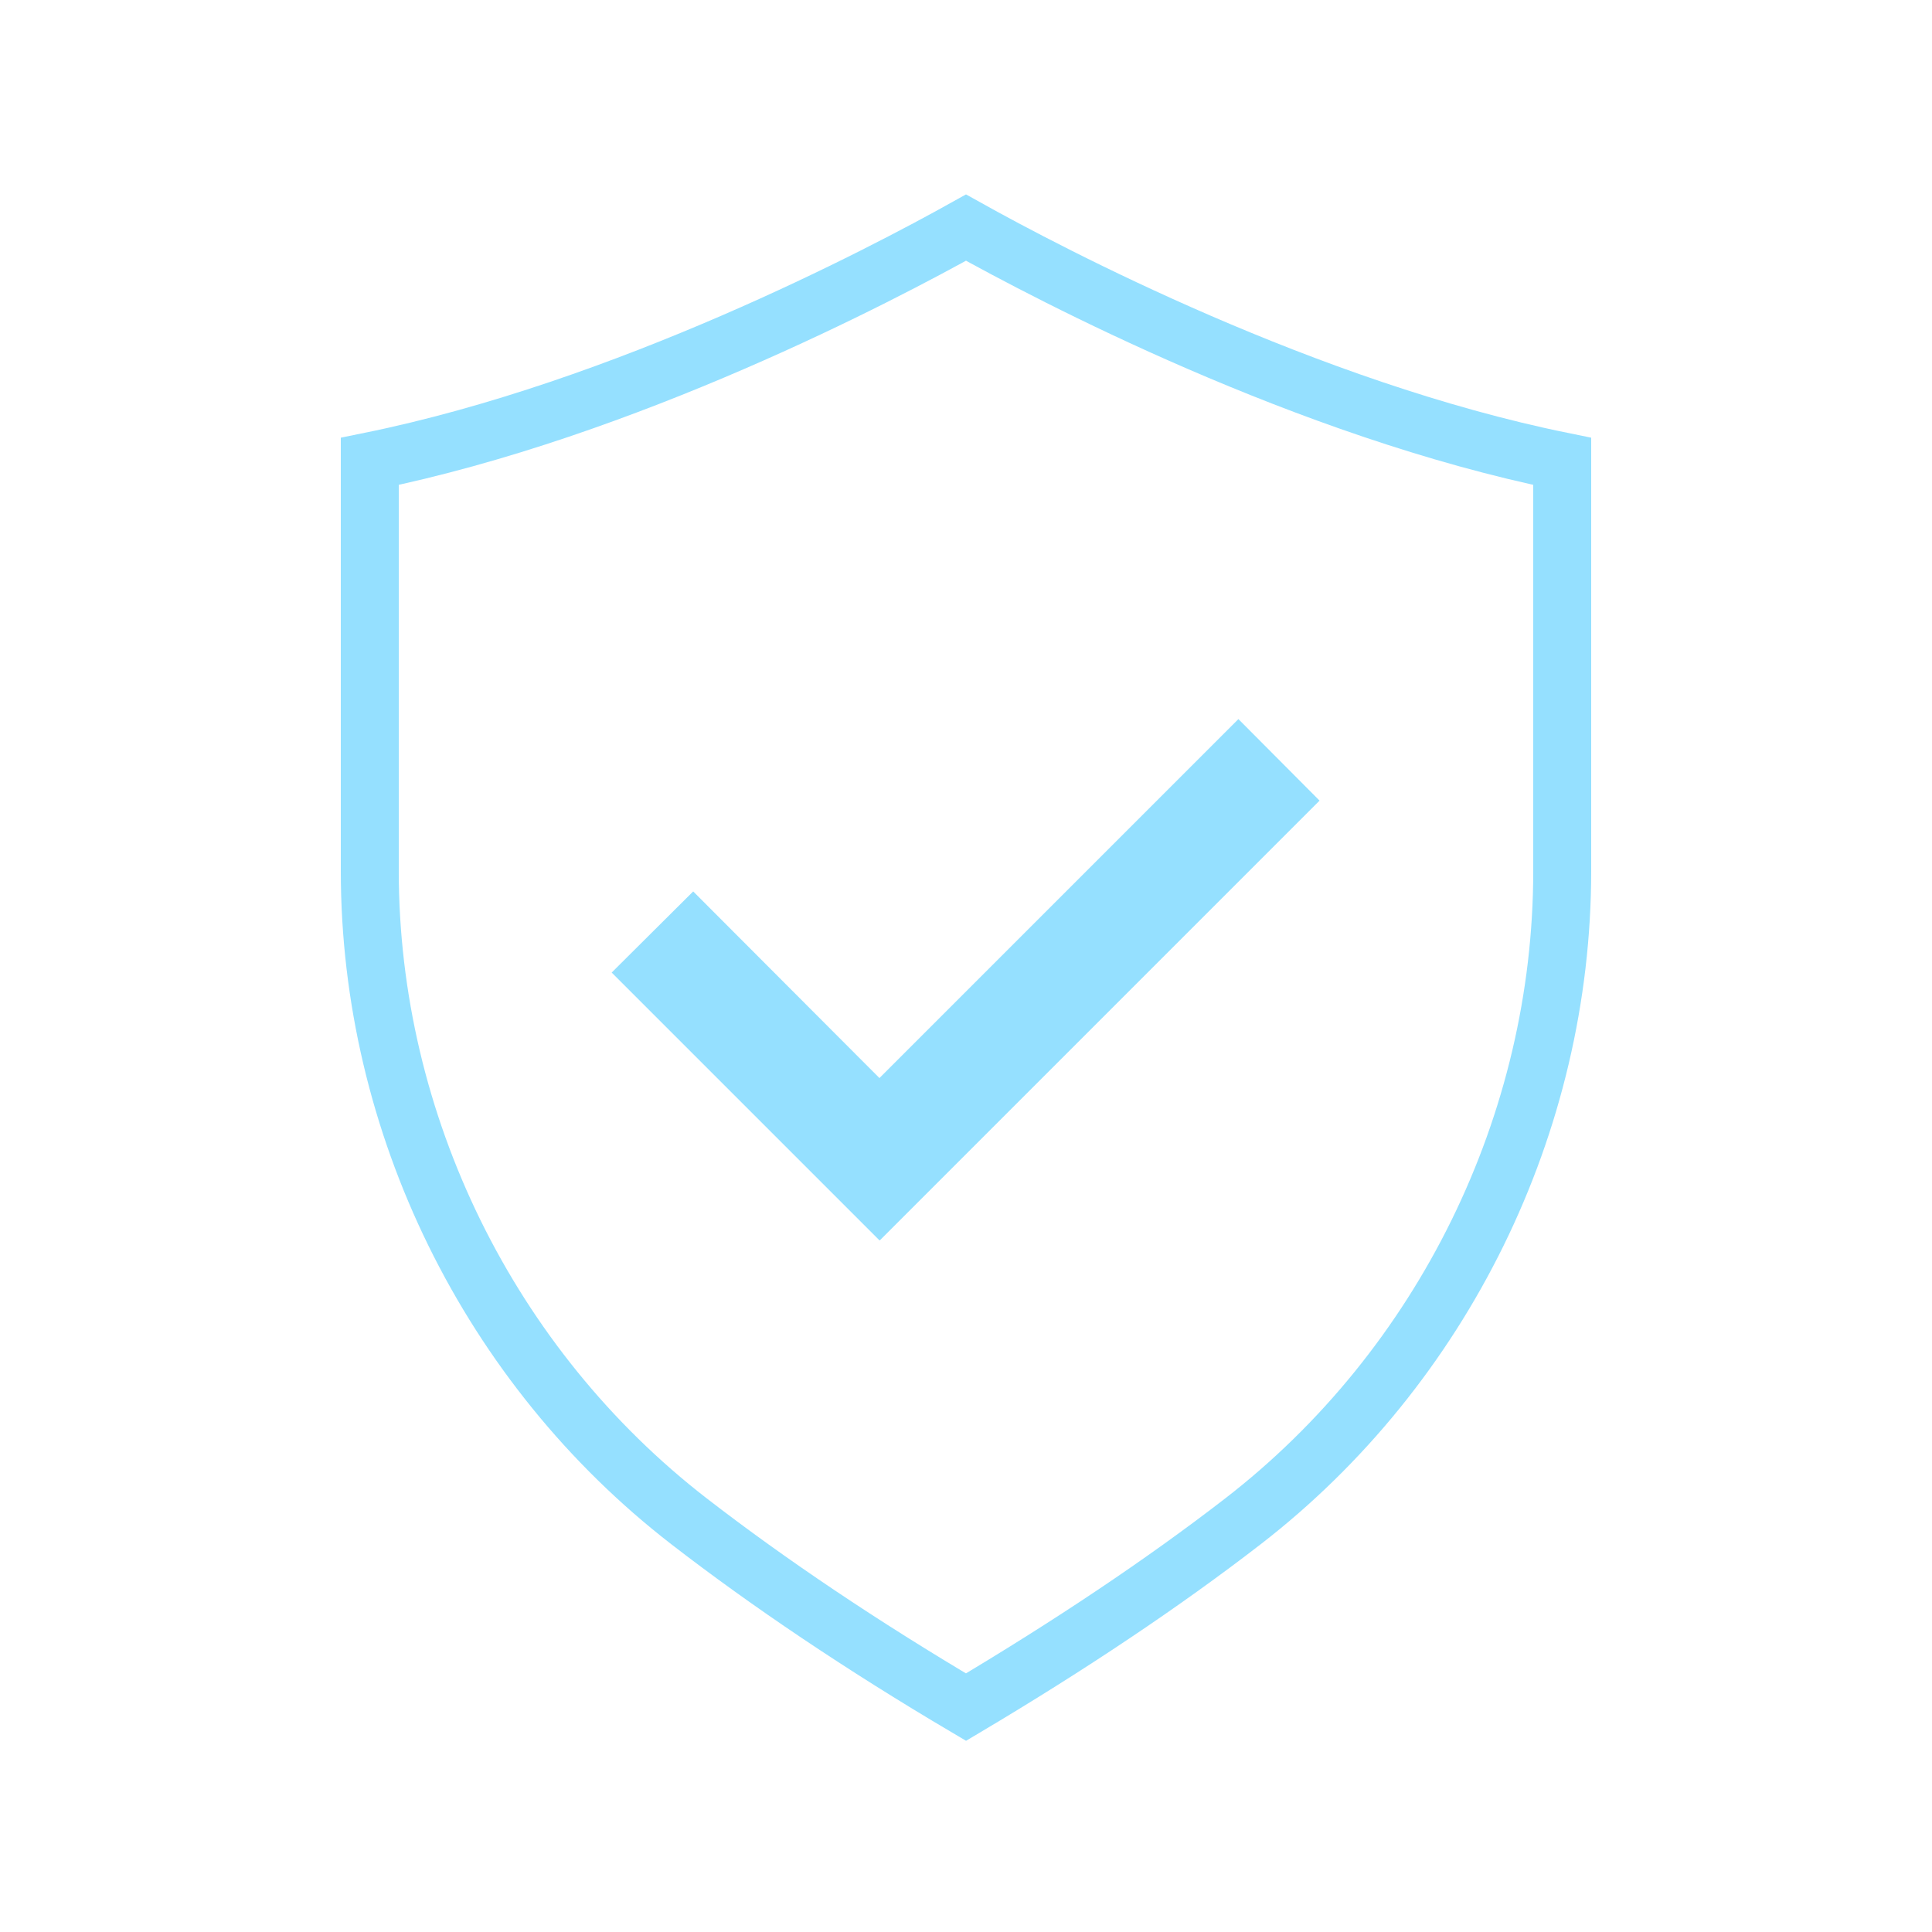 <?xml version="1.0" encoding="UTF-8"?>
<svg id="Layer_1" data-name="Layer 1" xmlns="http://www.w3.org/2000/svg" version="1.1" viewBox="0 0 500 500">
  <defs>
    <style>
      .cls-1 {
        fill: none;
        stroke: #95e0ff;
        stroke-miterlimit: 10;
        stroke-width: 15px;
      }

      .cls-2 {
        fill: #95e0ff;
        stroke-width: 0px;
      }
    </style>
  </defs>
  <path class="cls-1" d="M95.7,119.4v106c0,65.4,30.9,128.3,82.6,168.3,20.7,16,44.8,32.2,71.7,48.1,26.9-16,51-32.1,71.7-48.1,51.7-40,82.6-102.9,82.6-168.3v-106c-66.3-13.5-132.6-48.4-154.3-60.5-21.7,12.1-88,47-154.3,60.5h0Z"/>
  <polygon class="cls-2" points="320.5 186.1 227.6 279 179.4 230.7 158.3 251.7 227.6 321 227.6 321 227.7 321 341.5 207.2 320.5 186.1"/>
</svg>